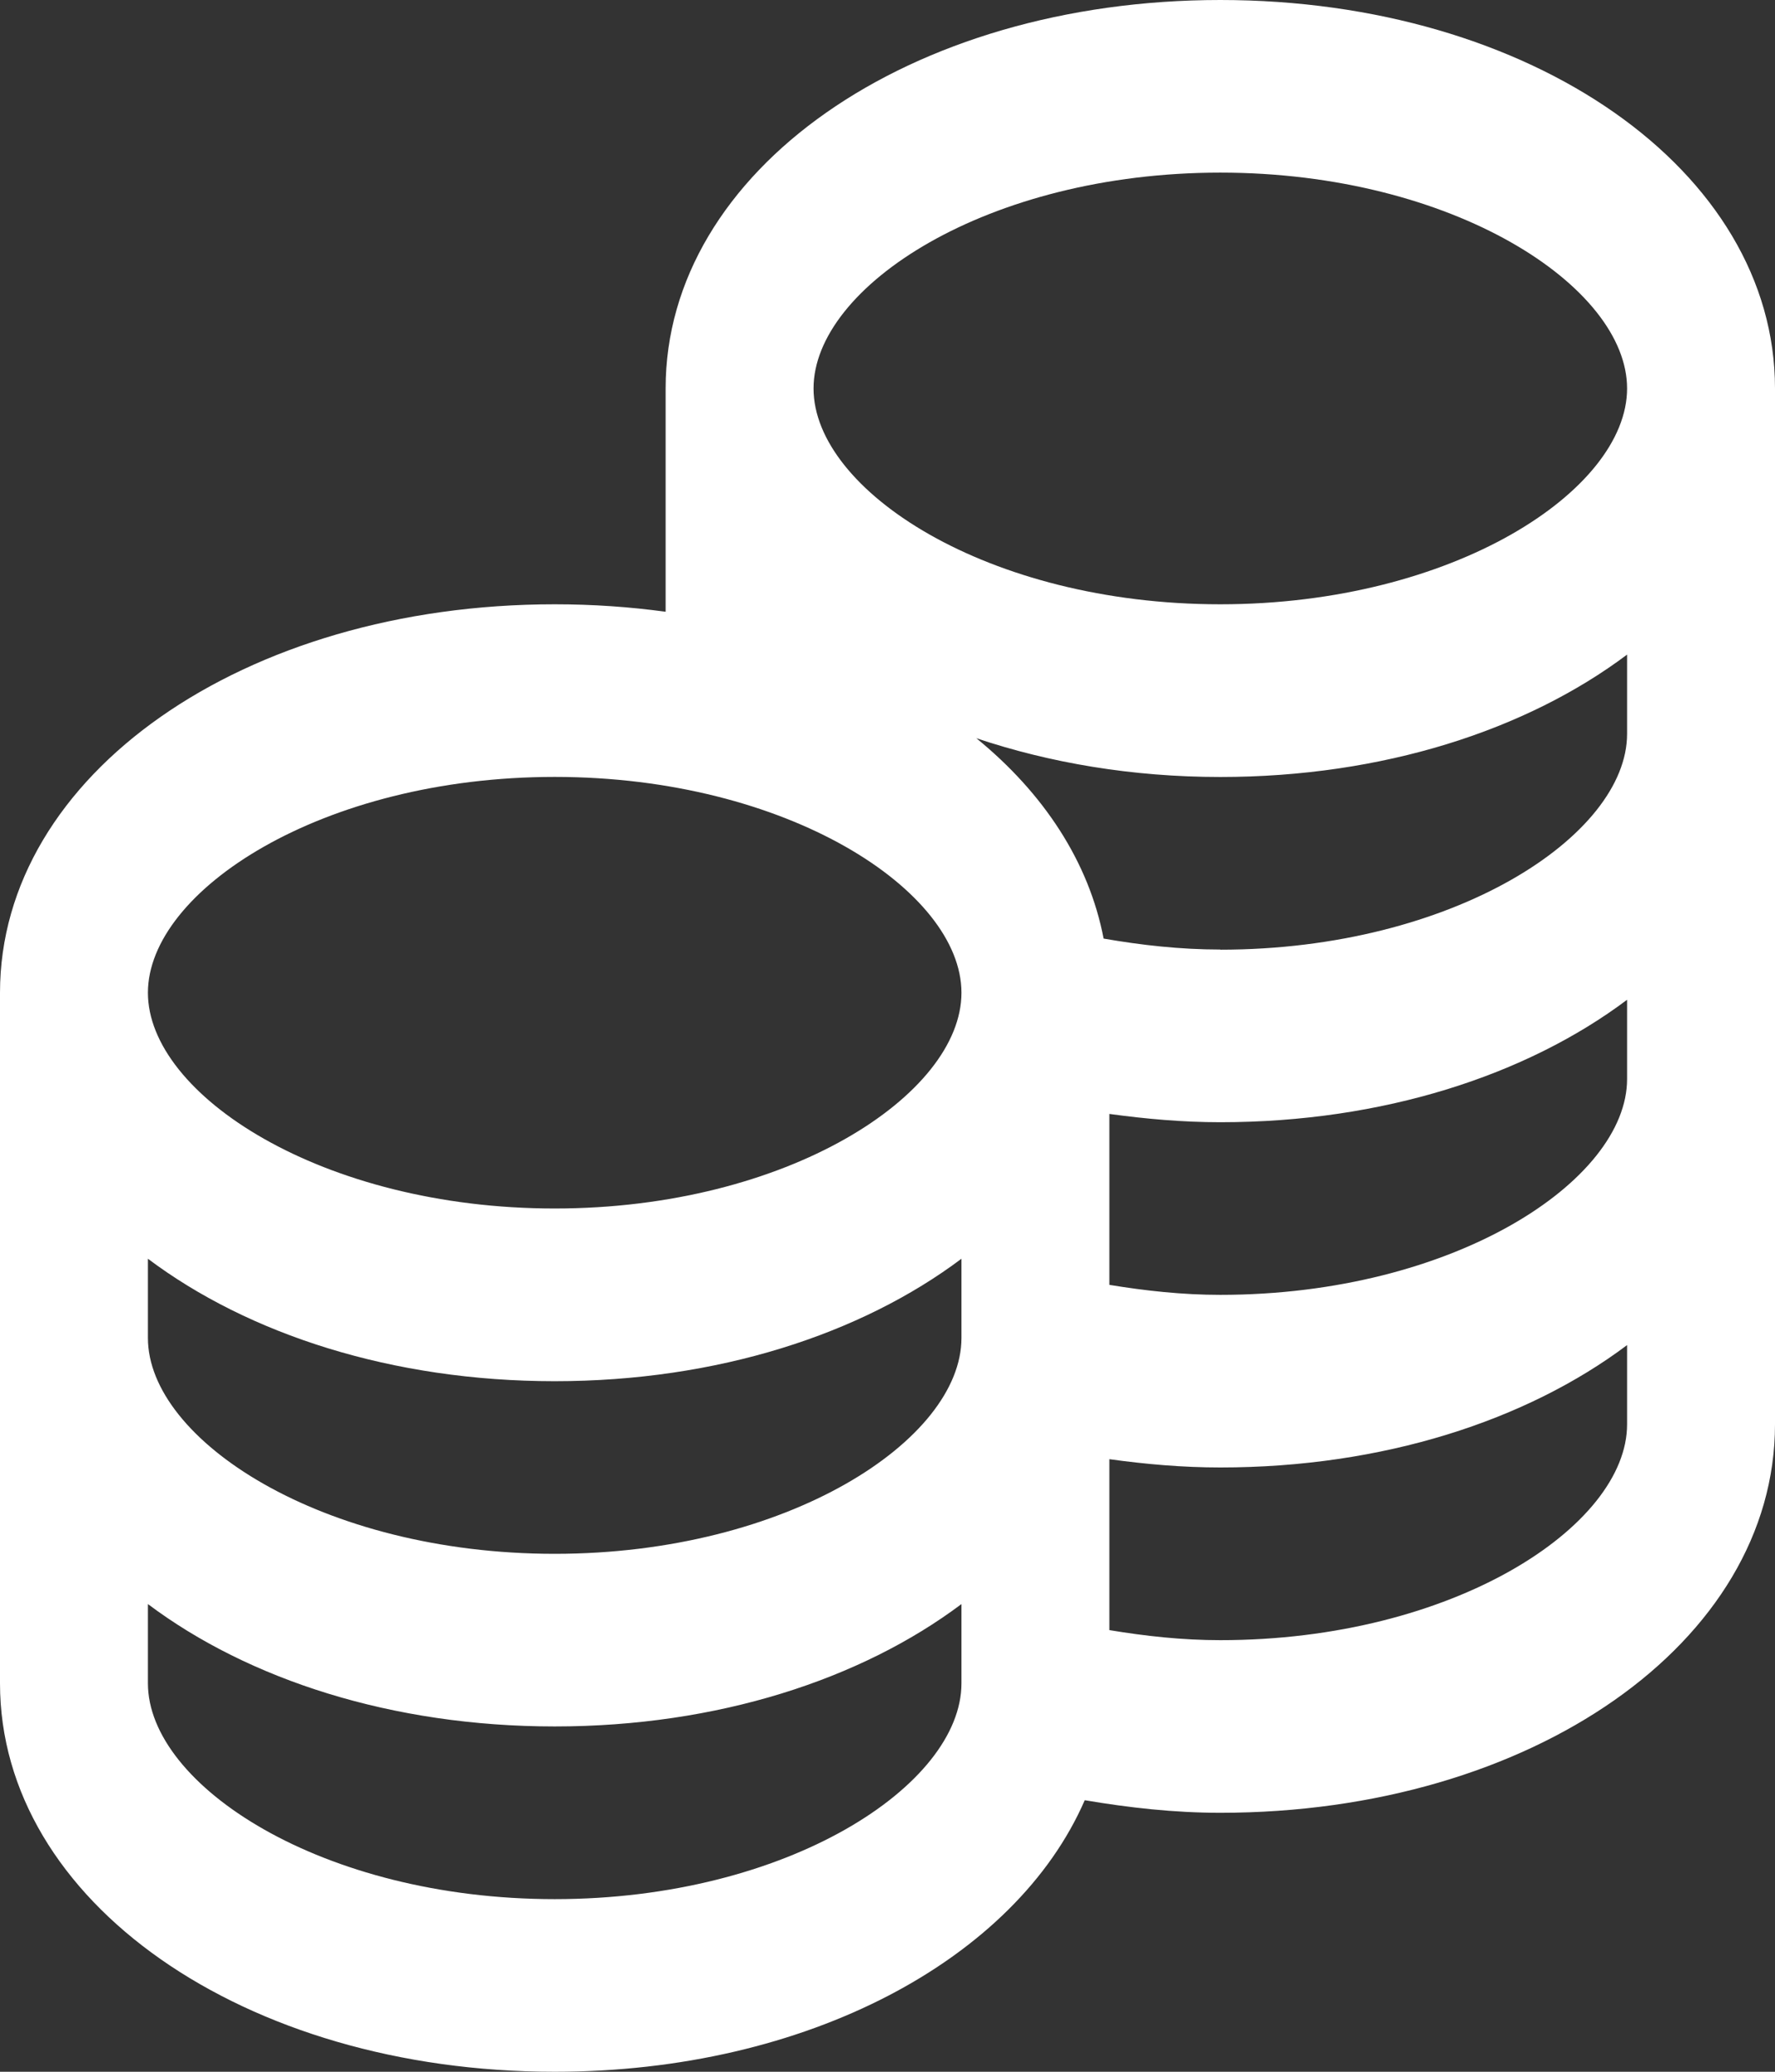 <svg width="24" height="28" viewBox="0 0 24 28" fill="none" xmlns="http://www.w3.org/2000/svg">
<rect x="0" y="0" width="24" height="28" fill="#333333" stroke="none"/>
<path d="M16.5 0C12.294 0 9 2.307 9 5.25V8.268C8.516 8.202 8.015 8.167 7.5 8.167C3.294 8.167 0 10.473 0 13.417V22.75C0 25.694 3.294 28 7.5 28C10.916 28 13.731 26.479 14.667 24.33C15.264 24.431 15.874 24.5 16.5 24.5C20.706 24.5 24 22.194 24 19.25V5.25C24 2.307 20.706 0 16.5 0ZM16.5 2.333C19.648 2.333 22 3.873 22 5.25C22 6.627 19.648 8.167 16.5 8.167C13.352 8.167 11 6.627 11 5.25C11 3.873 13.352 2.333 16.5 2.333ZM7.5 10.5C10.648 10.5 13 12.04 13 13.417C13 14.793 10.648 16.333 7.5 16.333C4.352 16.333 2 14.793 2 13.417C2 12.04 4.352 10.5 7.5 10.5ZM2 17.012C3.36 18.033 5.303 18.667 7.5 18.667C9.697 18.667 11.64 18.033 13 17.012V18.083C13 19.46 10.648 21 7.5 21C4.352 21 2 19.46 2 18.083V17.012ZM7.5 25.667C4.352 25.667 2 24.127 2 22.75V21.679C3.36 22.7 5.303 23.333 7.5 23.333C9.697 23.333 11.64 22.7 13 21.679V22.75C13 24.127 10.648 25.667 7.5 25.667ZM16.5 22.167C15.986 22.167 15.488 22.112 15 22.031V19.721C15.492 19.789 15.99 19.833 16.5 19.833C18.697 19.833 20.64 19.2 22 18.179V19.25C22 20.627 19.648 22.167 16.5 22.167ZM16.5 17.5C15.986 17.5 15.488 17.445 15 17.365V15.055C15.492 15.122 15.99 15.167 16.5 15.167C18.697 15.167 20.64 14.533 22 13.512V14.583C22 15.96 19.648 17.5 16.5 17.5ZM16.5 12.833C15.958 12.833 15.434 12.774 14.922 12.685C14.724 11.65 14.113 10.72 13.201 9.977C14.193 10.31 15.307 10.501 16.5 10.501C18.697 10.501 20.64 9.868 22 8.847V9.918C22 11.294 19.648 12.835 16.5 12.835V12.833Z" fill="white"/>
</svg>
